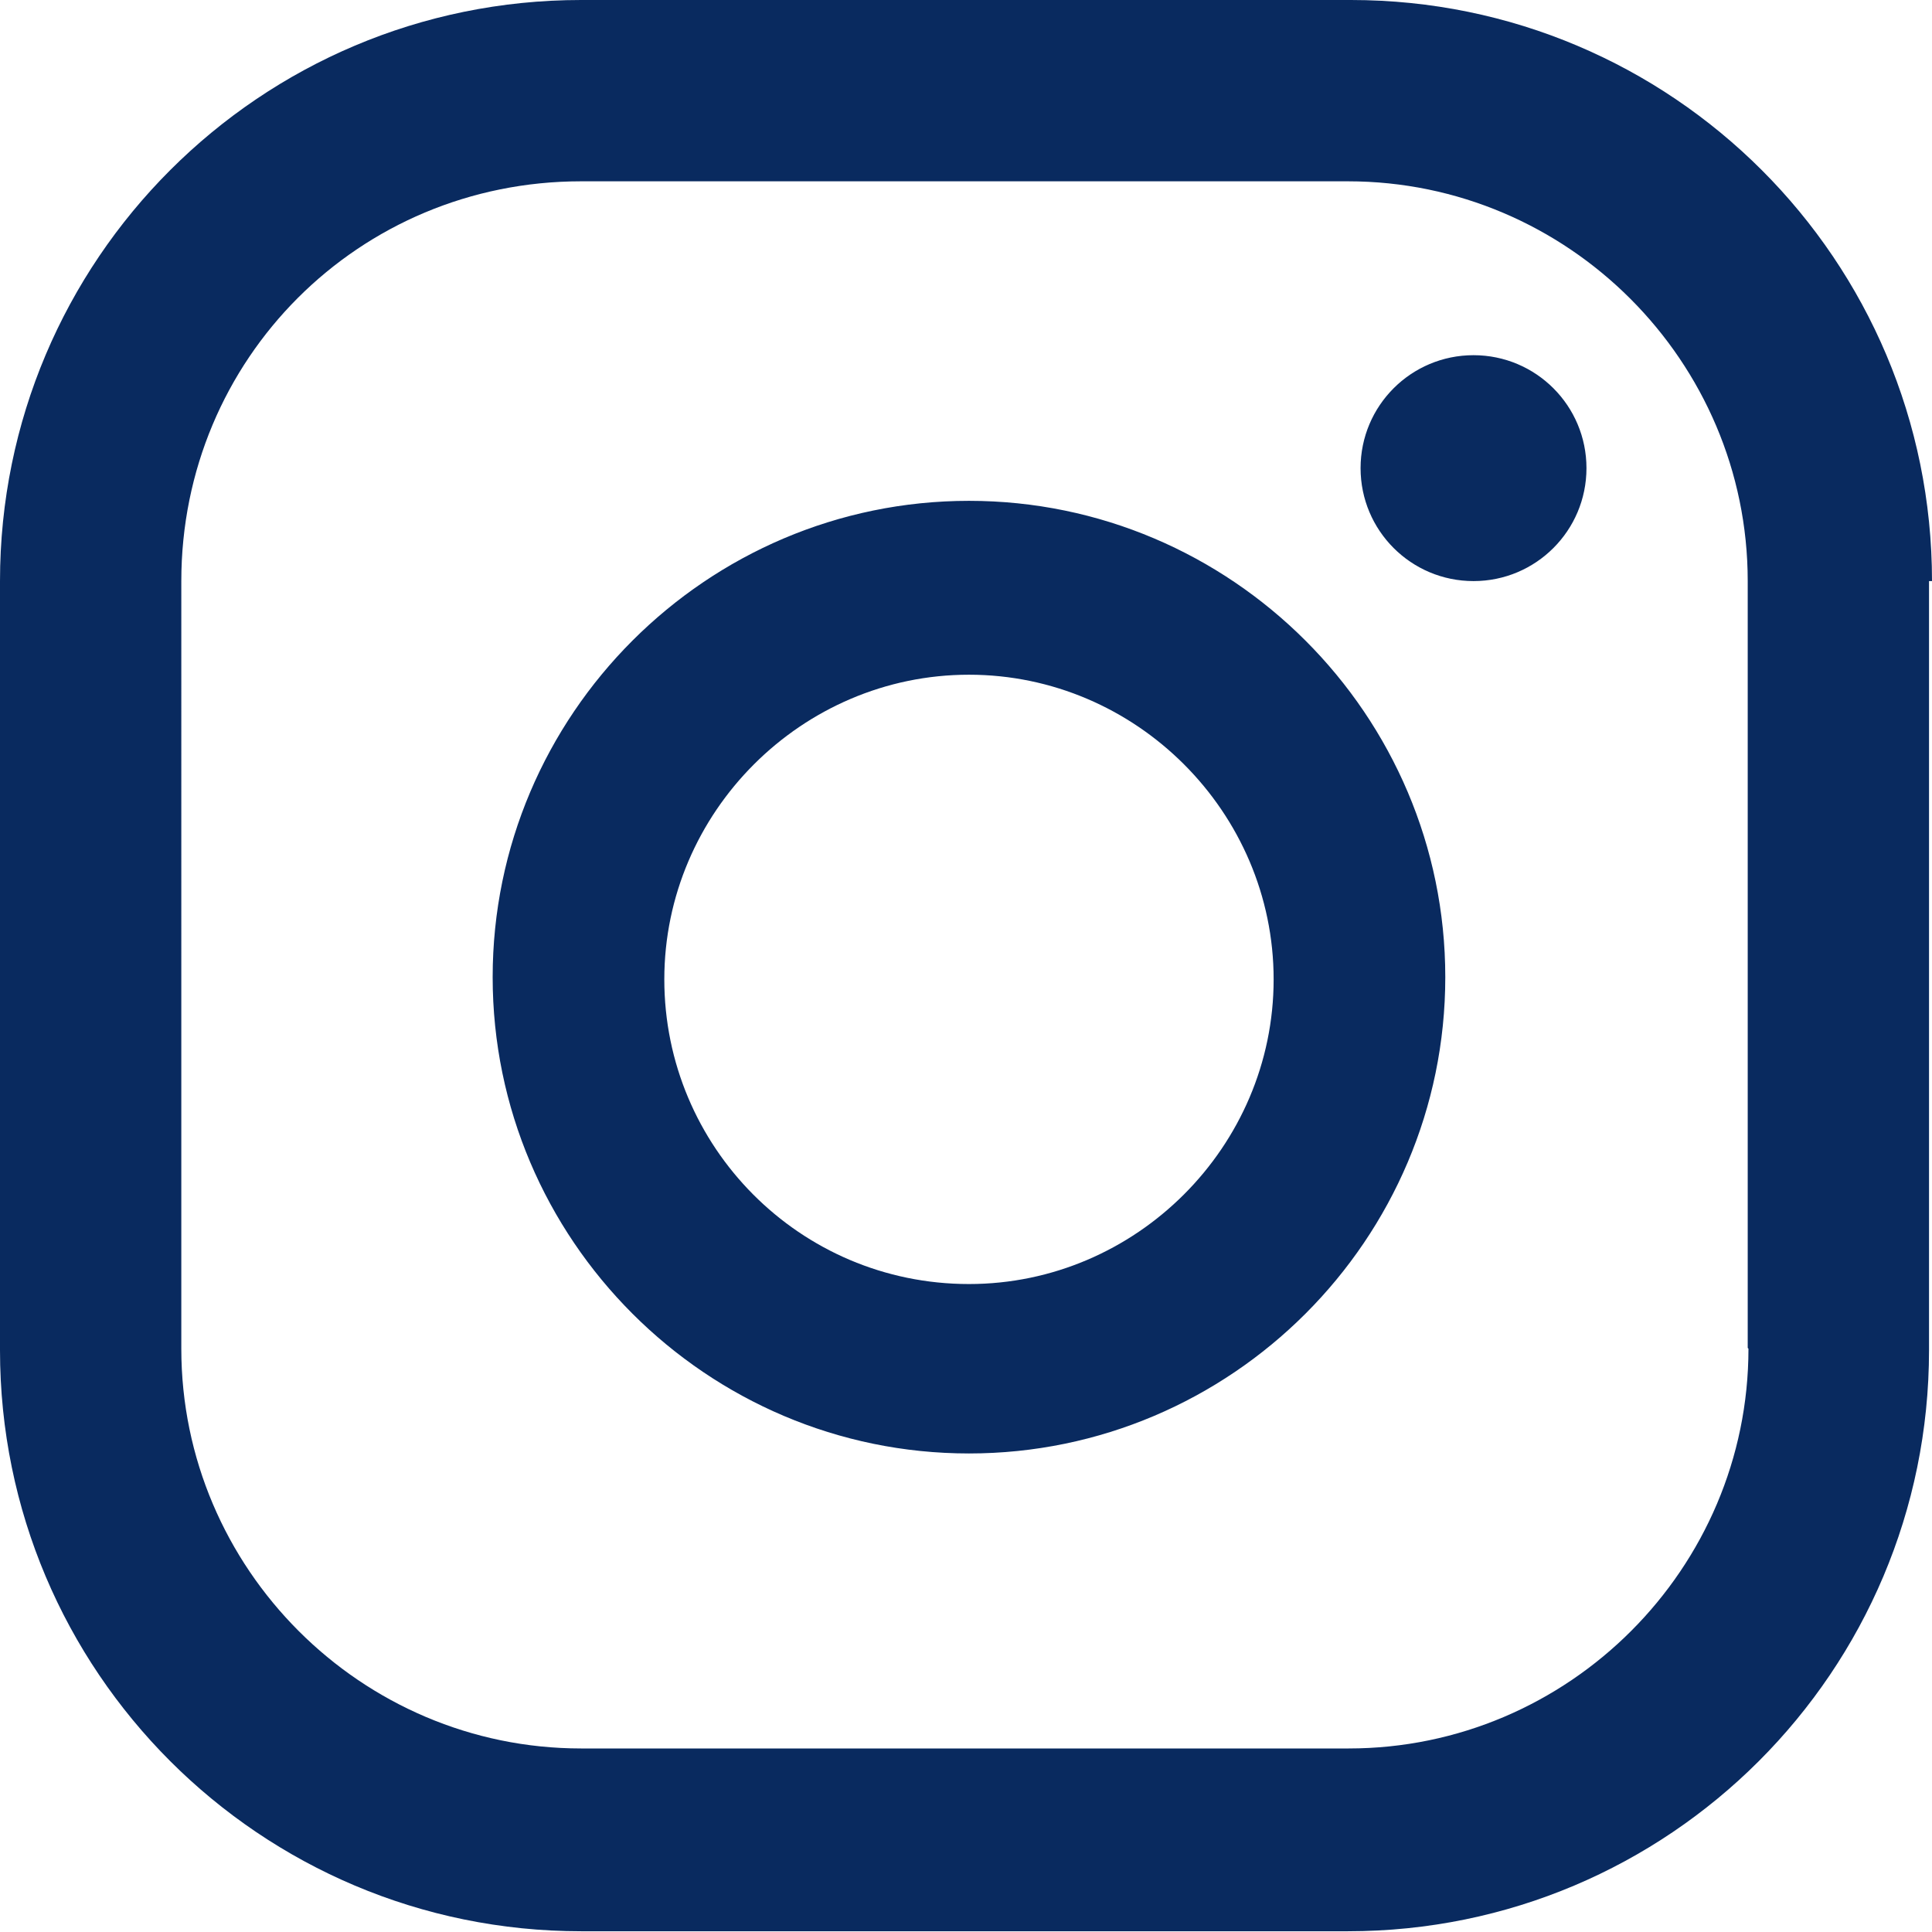 <?xml version="1.0" encoding="UTF-8"?><svg id="b" xmlns="http://www.w3.org/2000/svg" width="26" height="26" viewBox="0 0 26 26"><defs><style>.d{fill:#092a5f;}</style></defs><g id="c"><path class="d" d="M19.83,4.78c-.84,0-1.52.68-1.52,1.52s.68,1.52,1.52,1.52,1.52-.68,1.52-1.52-.68-1.52-1.52-1.52ZM13.04,6.74c-3.53,0-6.41,2.88-6.41,6.41s2.88,6.41,6.41,6.41,6.41-2.88,6.41-6.41-2.88-6.41-6.41-6.41ZM13.04,17.28c-2.28,0-4.1-1.85-4.1-4.1s1.85-4.1,4.1-4.1,4.1,1.85,4.1,4.1-1.85,4.1-4.1,4.1ZM26,7.82c0-4.32-3.5-7.82-7.82-7.82H7.82C3.5,0,0,3.5,0,7.82v10.35c0,4.32,3.5,7.82,7.82,7.82h10.32c4.32,0,7.82-3.5,7.82-7.82V7.82h.03ZM23.53,18.15c0,2.96-2.42,5.38-5.38,5.38H7.82c-2.96,0-5.38-2.42-5.38-5.38V7.82c0-2.99,2.39-5.38,5.38-5.38h10.32c2.96,0,5.38,2.42,5.38,5.38,0,0,0,10.32,0,10.32Z"/></g></svg>